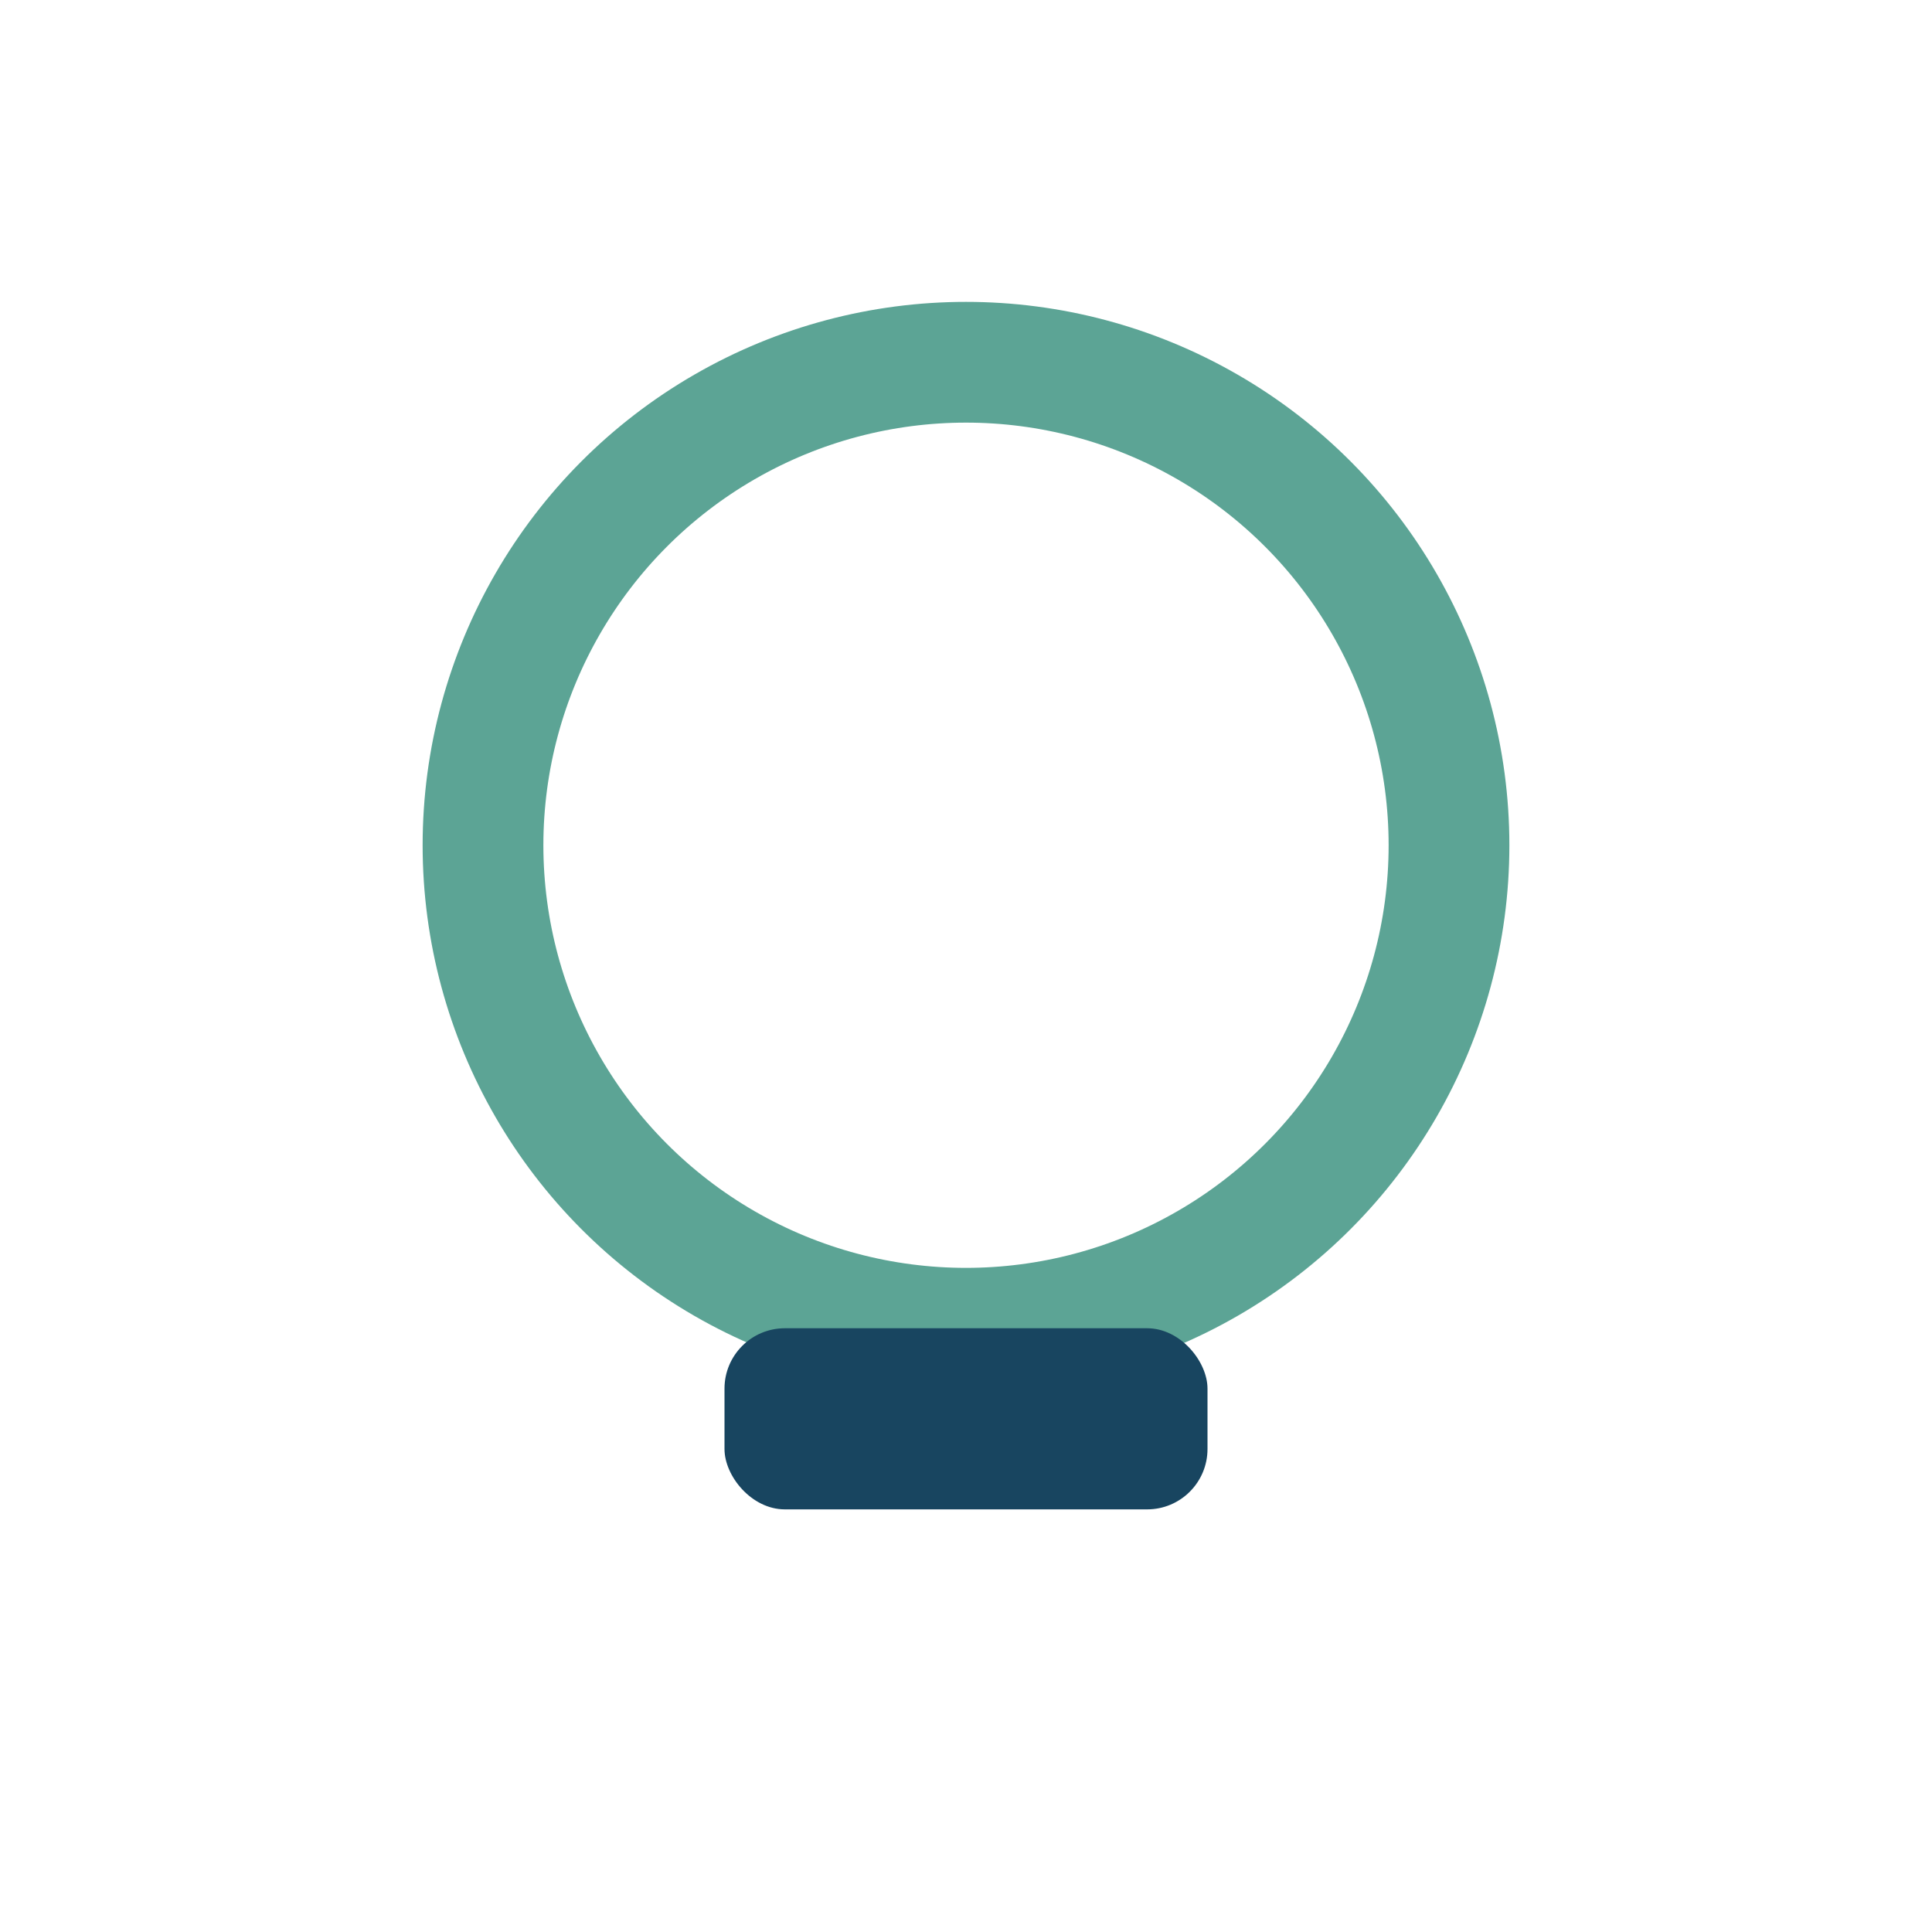 <?xml version="1.0" encoding="UTF-8"?>
<svg xmlns="http://www.w3.org/2000/svg" width="32" height="32" viewBox="0 0 32 32"><ellipse cx="16" cy="14" rx="8" ry="8" fill="none" stroke="#5CA495" stroke-width="2"/><rect x="12" y="22" width="8" height="3" rx="1" fill="#184560"/></svg>